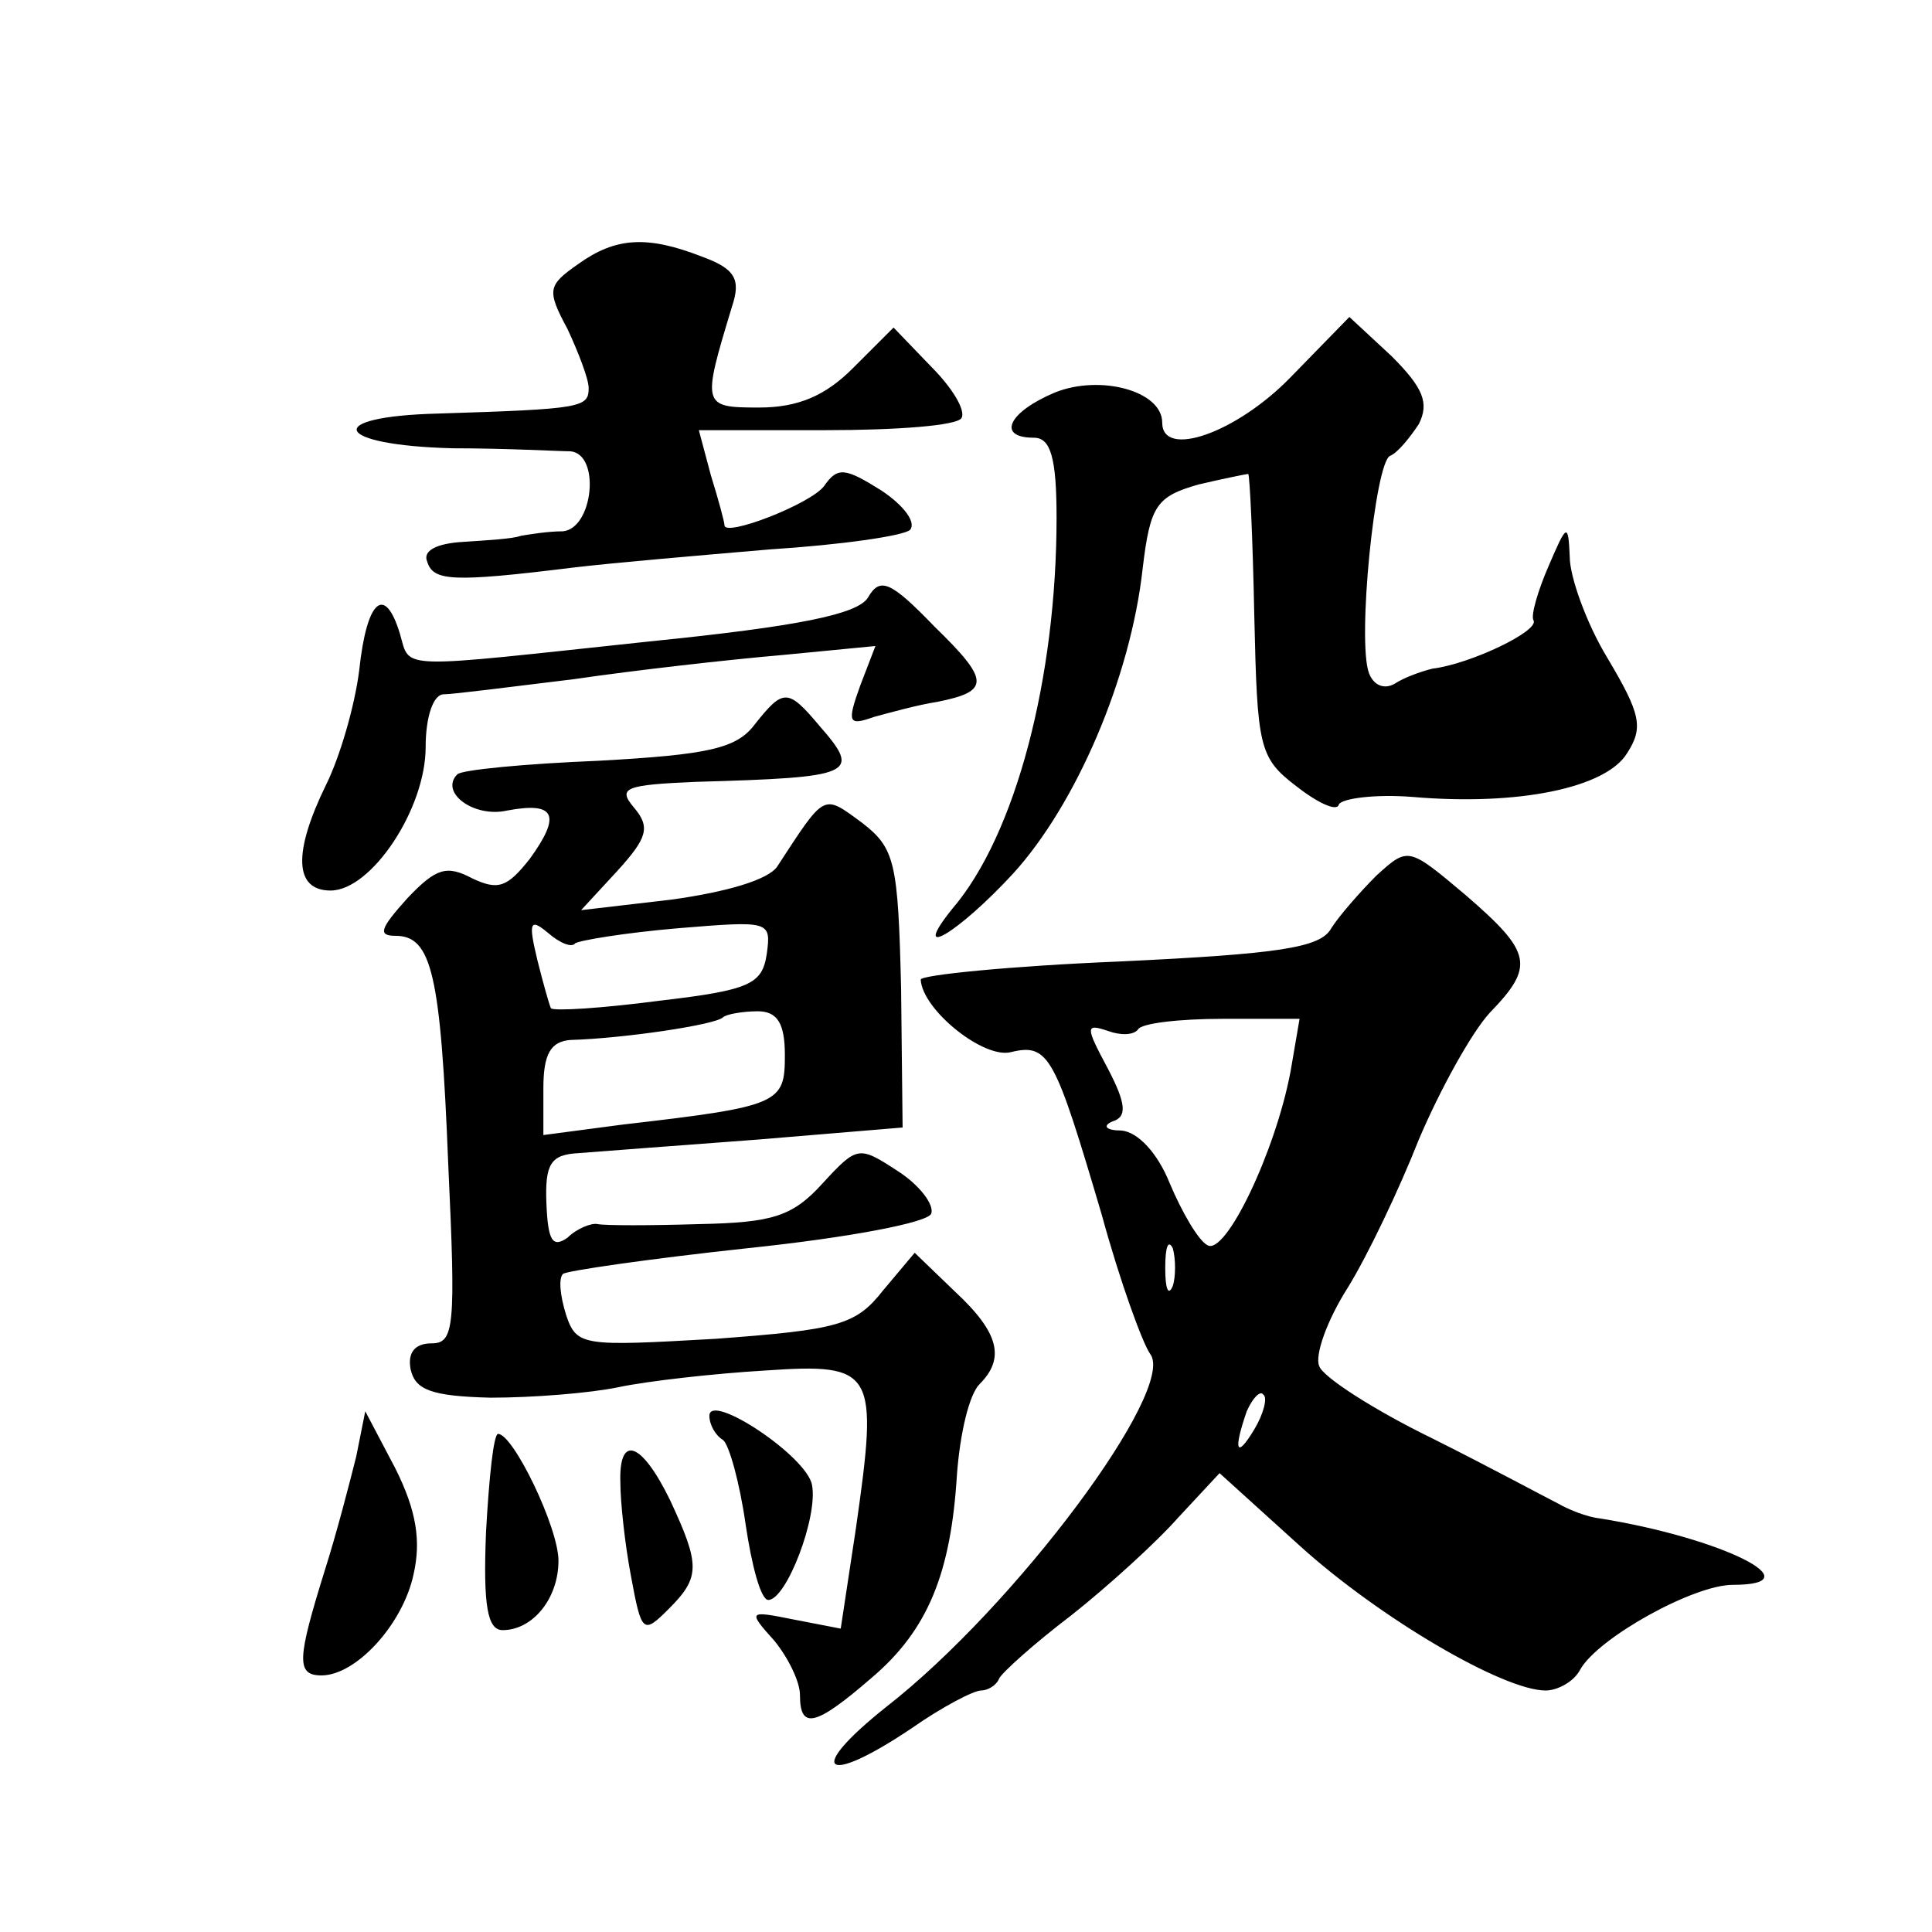 <?xml version="1.0" standalone="no"?>
<!DOCTYPE svg PUBLIC "-//W3C//DTD SVG 20010904//EN"
 "http://www.w3.org/TR/2001/REC-SVG-20010904/DTD/svg10.dtd">
<svg version="1.0" xmlns="http://www.w3.org/2000/svg"
 width="128pt" height="128pt" viewBox="0 0 128 128"
 preserveAspectRatio="xMidYMid meet">
<g transform="translate(0,128) scale(0.1,-0.1)"
fill="#0" stroke="none">
<path d="M383 1105 c-20 -14 -21 -17 -7 -43 7 -15 14 -33 14 -39 0 -13 -4 -14 -100
-17 -77 -2 -69 -21 10 -23 36 0 71 -2 78 -2 20 -2 15 -51 -5 -53 -10 0 -22 -2 -28
-3 -5 -2 -23 -3 -38 -4 -18 -1 -27 -6 -24 -13 4 -13 16 -14 97 -4 25 3 83 8 130
12 47 3 89 9 93 13 4 5 -4 16 -19 26 -24 15 -29 16 -38 3 -9 -12 -66 -34 -66 -26
0 2 -4 17 -9 33 l-8 30 84 0 c47 0 87 3 90 8 3 5 -6 20 -20 34 l-25 26 -27 -27
c-18 -18 -36 -26 -62 -26 -38 0 -38 1 -18 67 6 18 2 25 -20 33 -36 14 -57 13 -82
-5z M855 1030 c-36 -37 -85 -54 -85 -30 0 21 -41 32 -71 20 -31 -13 -39 -30 -14
-30 11 0 15 -13 15 -53 0 -106 -27 -210 -69 -259 -29 -36 4 -16 40 23 42 46 78
130 86 202 5 42 9 48 37 56 17 4 32 7 33 7 1 -1 3 -43 4 -94 2 -87 3 -94 28 -113
14 -11 27 -17 28 -12 2 4 24 7 49 5 70 -6 128 6 142 29 11 17 9 26 -13 63 -14 23
-25 54 -25 67 -1 23 -2 22 -14 -6 -7 -16 -12 -33 -10 -36 4 -7 -42 -29 -67 -32
-8 -2 -19 -6 -25 -10 -7 -4 -14 -1 -17 7 -8 21 4 140 14 144 5 2 13 12 19 21 7
14 3 24 -18 45 l-28 26 -39 -40z M575 884 c-7 -11 -46 -19 -145 -29 -169 -18 -158
-19 -165 5 -10 33 -22 23 -27 -24 -3 -24 -13 -58 -22 -76 -22 -45 -21 -70 3 -70
27 0 63 54 63 95 0 20 5 35 12 35 6 0 45 5 86 10 41 6 103 13 138 16 l62 6 -10
-26 c-9 -25 -8 -27 9 -21 11 3 29 8 42 10 35 7 35 14 -2 50 -29 30 -36 33 -44 19z
M500 800 c-12 -16 -31 -20 -103 -24 -49 -2 -91 -6 -94 -9 -12 -12 11 -29 33 -24
32 6 36 -3 15 -32 -15 -19 -21 -21 -38 -13 -17 9 -24 7 -43 -13 -18 -20 -20 -25
-8 -25 24 0 30 -25 35 -152 5 -107 4 -118 -11 -118 -11 0 -16 -6 -14 -17 3 -14
14 -18 53 -19 28 0 66 3 85 7 19 4 63 9 97 11 73 5 75 0 60 -105 l-10 -66 -31 6
c-30 6 -31 6 -13 -14 9 -11 17 -27 17 -36 0 -23 10 -21 47 11 38 32 53 70 57 135
2 27 8 53 15 60 17 17 13 34 -16 61 l-27 26 -21 -25 c-18 -23 -30 -26 -111 -32
-88 -5 -92 -5 -99 16 -4 13 -5 24 -2 27 2 2 57 10 122 17 67 7 120 17 122 23 2
6 -8 19 -22 28 -26 17 -27 17 -50 -8 -20 -22 -33 -26 -82 -27 -32 -1 -62 -1 -67
0 -4 1 -14 -3 -20 -9 -10 -7 -13 -2 -14 23 -1 26 3 32 21 33 12 1 66 5 119 9 l96
8 -1 92 c-2 84 -4 93 -26 110 -26 19 -24 20 -56 -29 -6 -9 -34 -17 -70 -22 l-60
-7 24 26 c20 22 22 29 11 42 -11 13 -6 15 41 17 105 3 110 5 82 37 -21 25 -24 25
-43 1z m-119 -145 c3 2 33 7 68 10 61 5 62 5 59 -17 -3 -20 -11 -24 -71 -31 -38
-5 -70 -7 -72 -5 -1 2 -5 16 -9 32 -6 25 -5 28 7 18 8 -7 16 -10 18 -7z m139 -74
c0 -32 -3 -34 -107 -46 l-53 -7 0 31 c0 23 5 31 18 32 35 1 96 10 101 15 2 2 13
4 23 4 13 0 18 -8 18 -29z M912 700 c-11 -11 -25 -27 -30 -35 -7 -13 -35 -17 -140
-22 -73 -3 -132 -9 -132 -12 1 -20 42 -53 60 -48 25 6 29 -3 60 -108 12 -44 27
-85 32 -92 18 -23 -89 -167 -175 -234 -54 -43 -41 -53 17 -14 20 14 41 25 46 25
4 0 10 3 12 8 2 4 23 23 48 42 24 19 56 48 71 65 l27 29 53 -48 c53 -48 135 -96
163 -96 8 0 19 6 23 14 12 21 75 56 101 56 55 0 -7 31 -88 44 -9 1 -21 6 -28 10
-8 4 -45 24 -83 43 -39 19 -73 41 -75 48 -3 7 5 30 19 52 13 21 34 65 47 98 14
33 35 71 47 84 30 31 28 40 -16 78 -38 32 -38 32 -59 13z m-57 -130 c-10 -53 -43
-122 -55 -115 -6 3 -17 22 -25 41 -8 20 -21 34 -32 35 -10 0 -13 3 -6 6 10 3 9
12 -3 35 -15 28 -15 30 0 25 8 -3 17 -3 20 1 2 4 27 7 56 7 l51 0 -6 -35z m-78
-142 c-3 -7 -5 -2 -5 12 0 14 2 19 5 13 2 -7 2 -19 0 -25z m54 -95 c-12 -20 -14
-14 -5 12 4 9 9 14 11 11 3 -2 0 -13 -6 -23z M470 342 c0 -6 4 -13 9 -16 4 -3 11
-28 15 -56 4 -27 10 -50 15 -50 12 0 33 55 29 76 -3 19 -68 62 -68 46z M236 315
c-4 -16 -13 -51 -21 -76 -18 -58 -19 -69 -2 -69 23 0 54 34 61 67 5 22 2 42 -12
70 l-20 38 -6 -30z M322 265 c-2 -49 1 -65 11 -65 20 0 37 21 37 46 0 22 -30 84
-40 84 -3 0 -6 -29 -8 -65z M411 298 c0 -13 3 -41 7 -62 7 -38 8 -39 25 -22 21
21 21 29 1 72 -19 39 -34 44 -33 12z"/>
</g>
</svg>

